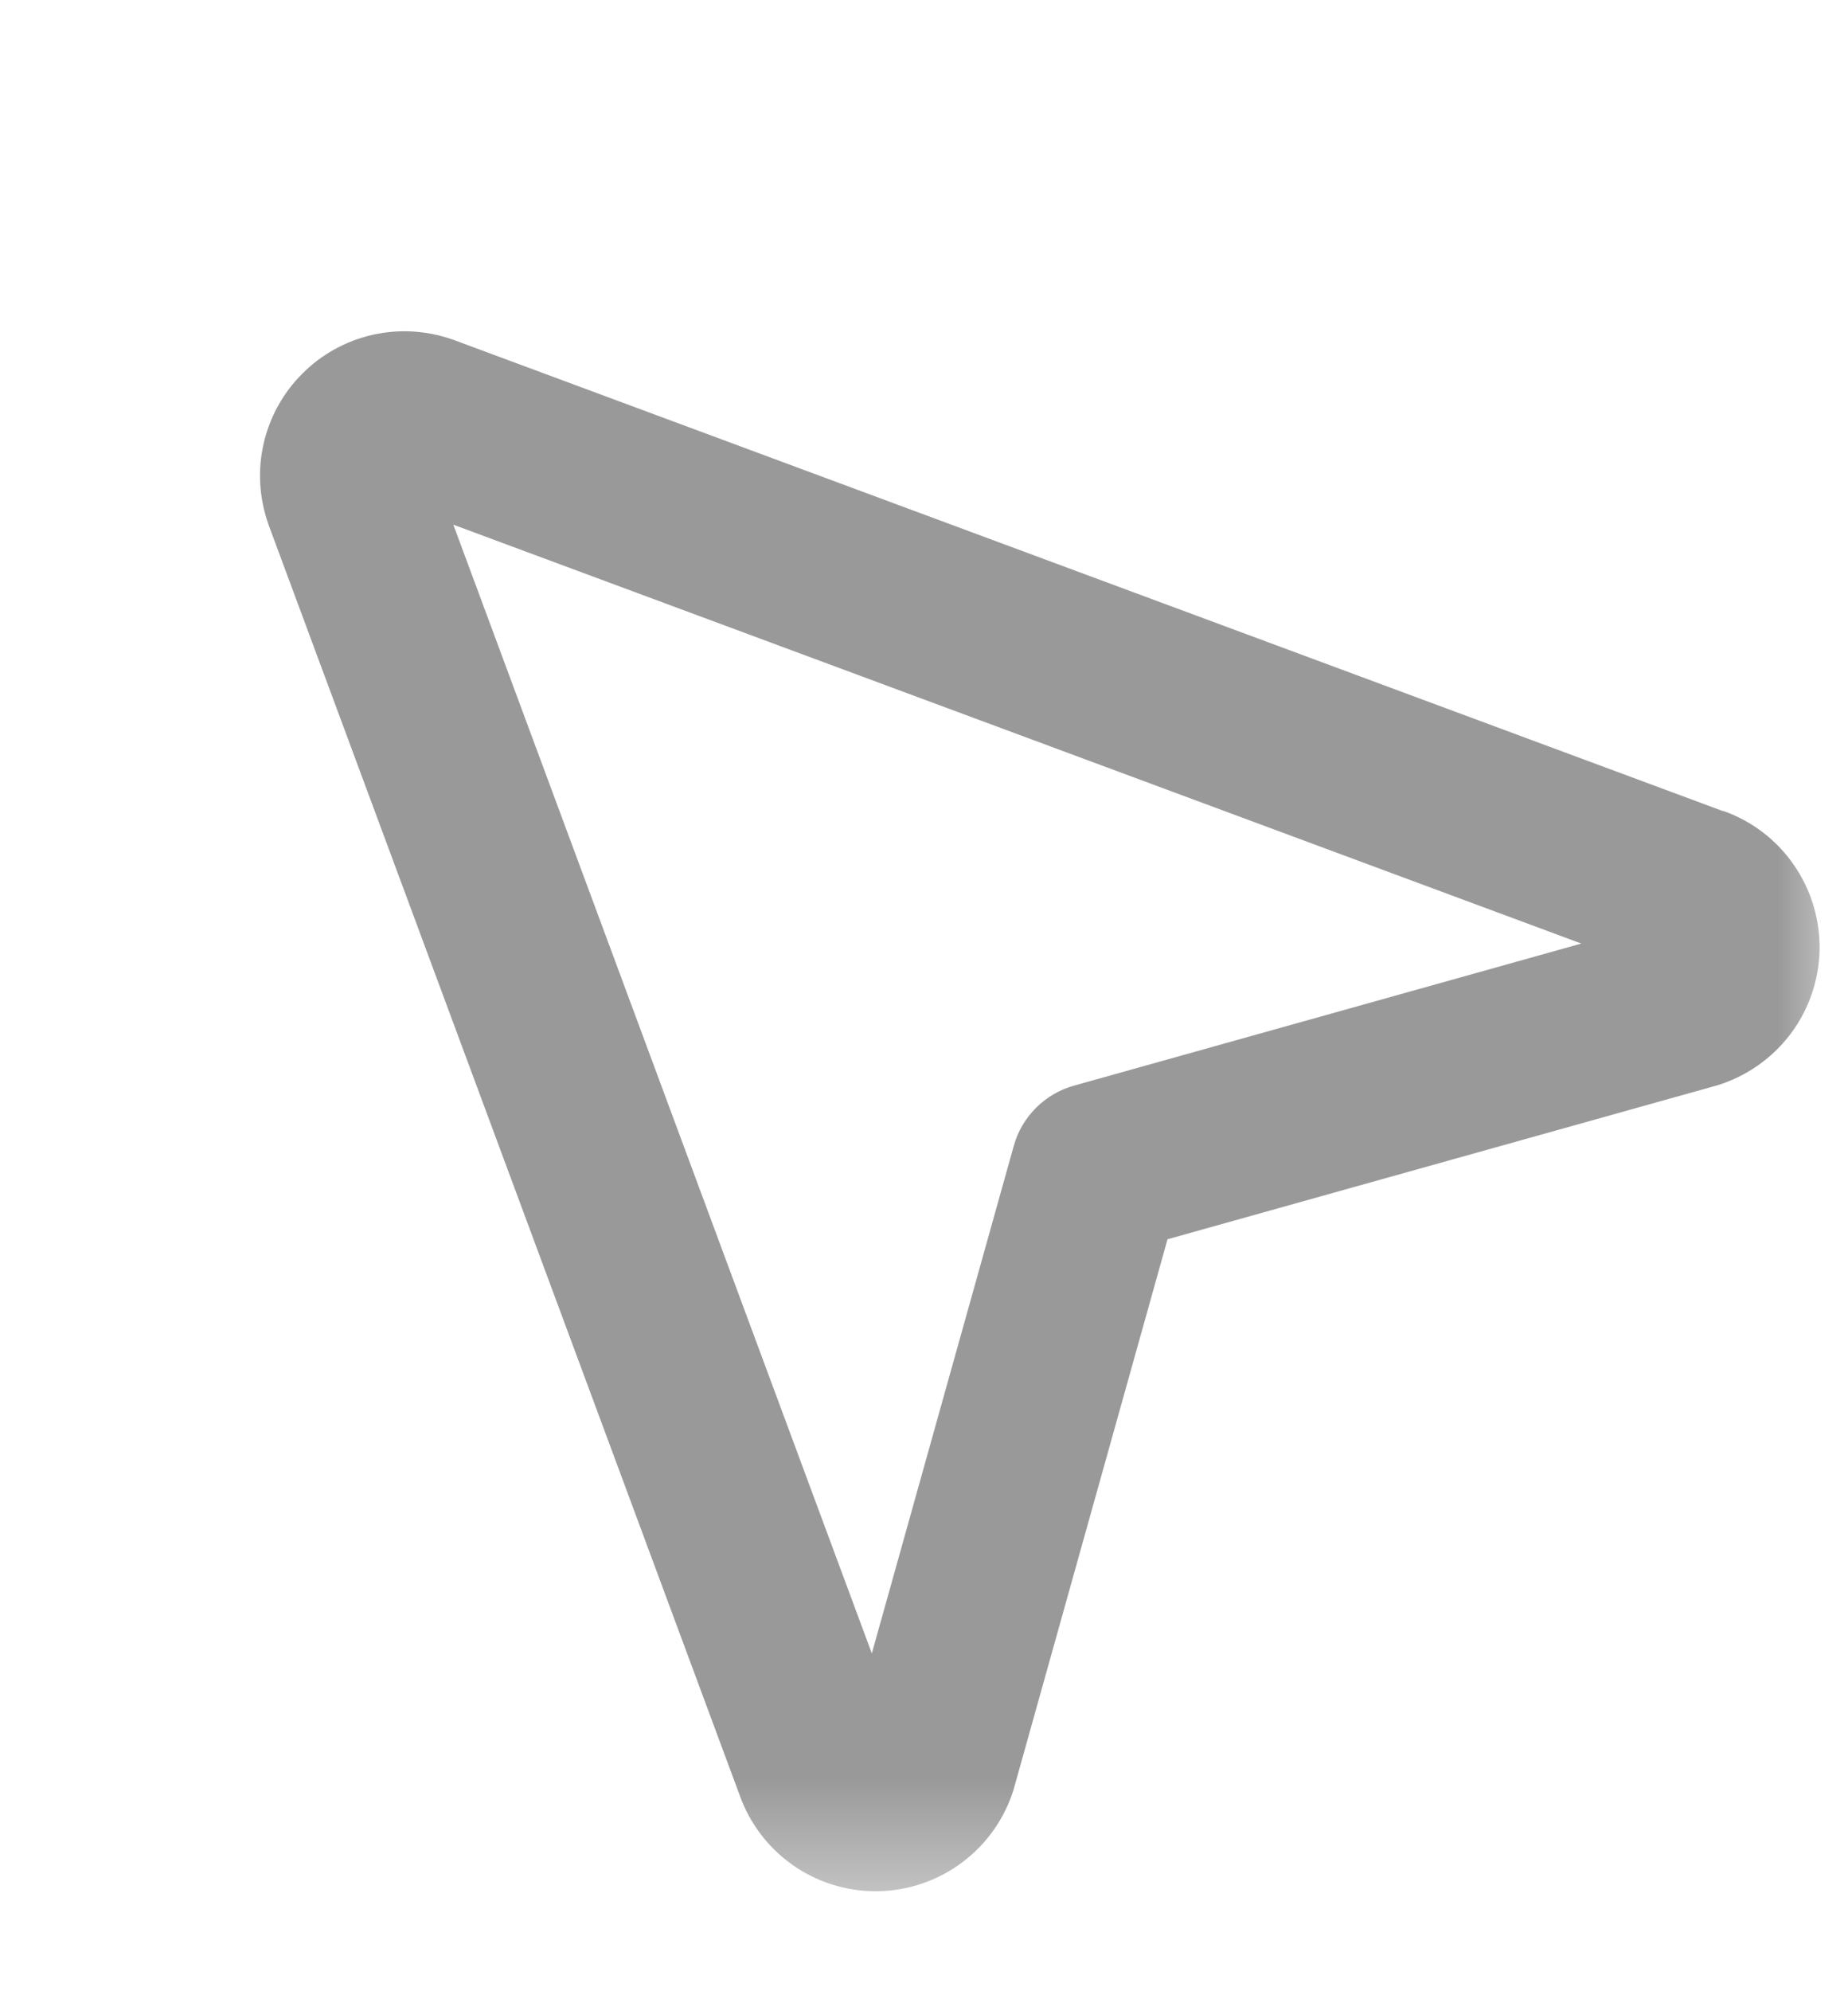 <?xml version="1.0" encoding="UTF-8"?> <svg xmlns="http://www.w3.org/2000/svg" width="13" height="14" viewBox="0 0 13 14" fill="none"><mask id="mask0_832_352" style="mask-type:luminance" maskUnits="userSpaceOnUse" x="0" y="0" width="13" height="14"><path d="M13 0.5H0V13.5H13V0.5Z" fill="white"></path></mask><g mask="url(#mask0_832_352)"><g opacity="0.4"><path d="M12.121 5.703L3.189 2.389L3.177 2.385C2.997 2.323 2.803 2.312 2.617 2.355C2.431 2.398 2.261 2.492 2.127 2.627C1.992 2.761 1.898 2.931 1.855 3.117C1.812 3.303 1.823 3.497 1.885 3.677L1.889 3.689L5.203 12.621C5.273 12.819 5.403 12.99 5.574 13.111C5.745 13.232 5.95 13.297 6.16 13.297H6.177C6.392 13.293 6.599 13.222 6.77 13.093C6.942 12.964 7.068 12.784 7.131 12.58L7.135 12.565L8.213 8.713L12.065 7.635L12.08 7.631C12.284 7.568 12.464 7.443 12.594 7.272C12.723 7.102 12.795 6.895 12.8 6.681C12.804 6.467 12.741 6.257 12.619 6.081C12.498 5.905 12.323 5.772 12.121 5.701V5.703ZM7.555 7.633C7.454 7.661 7.362 7.715 7.288 7.789C7.214 7.863 7.16 7.954 7.132 8.055L6.133 11.625L3.189 3.689L11.124 6.634L7.555 7.633Z" fill="black"></path></g></g></svg> 